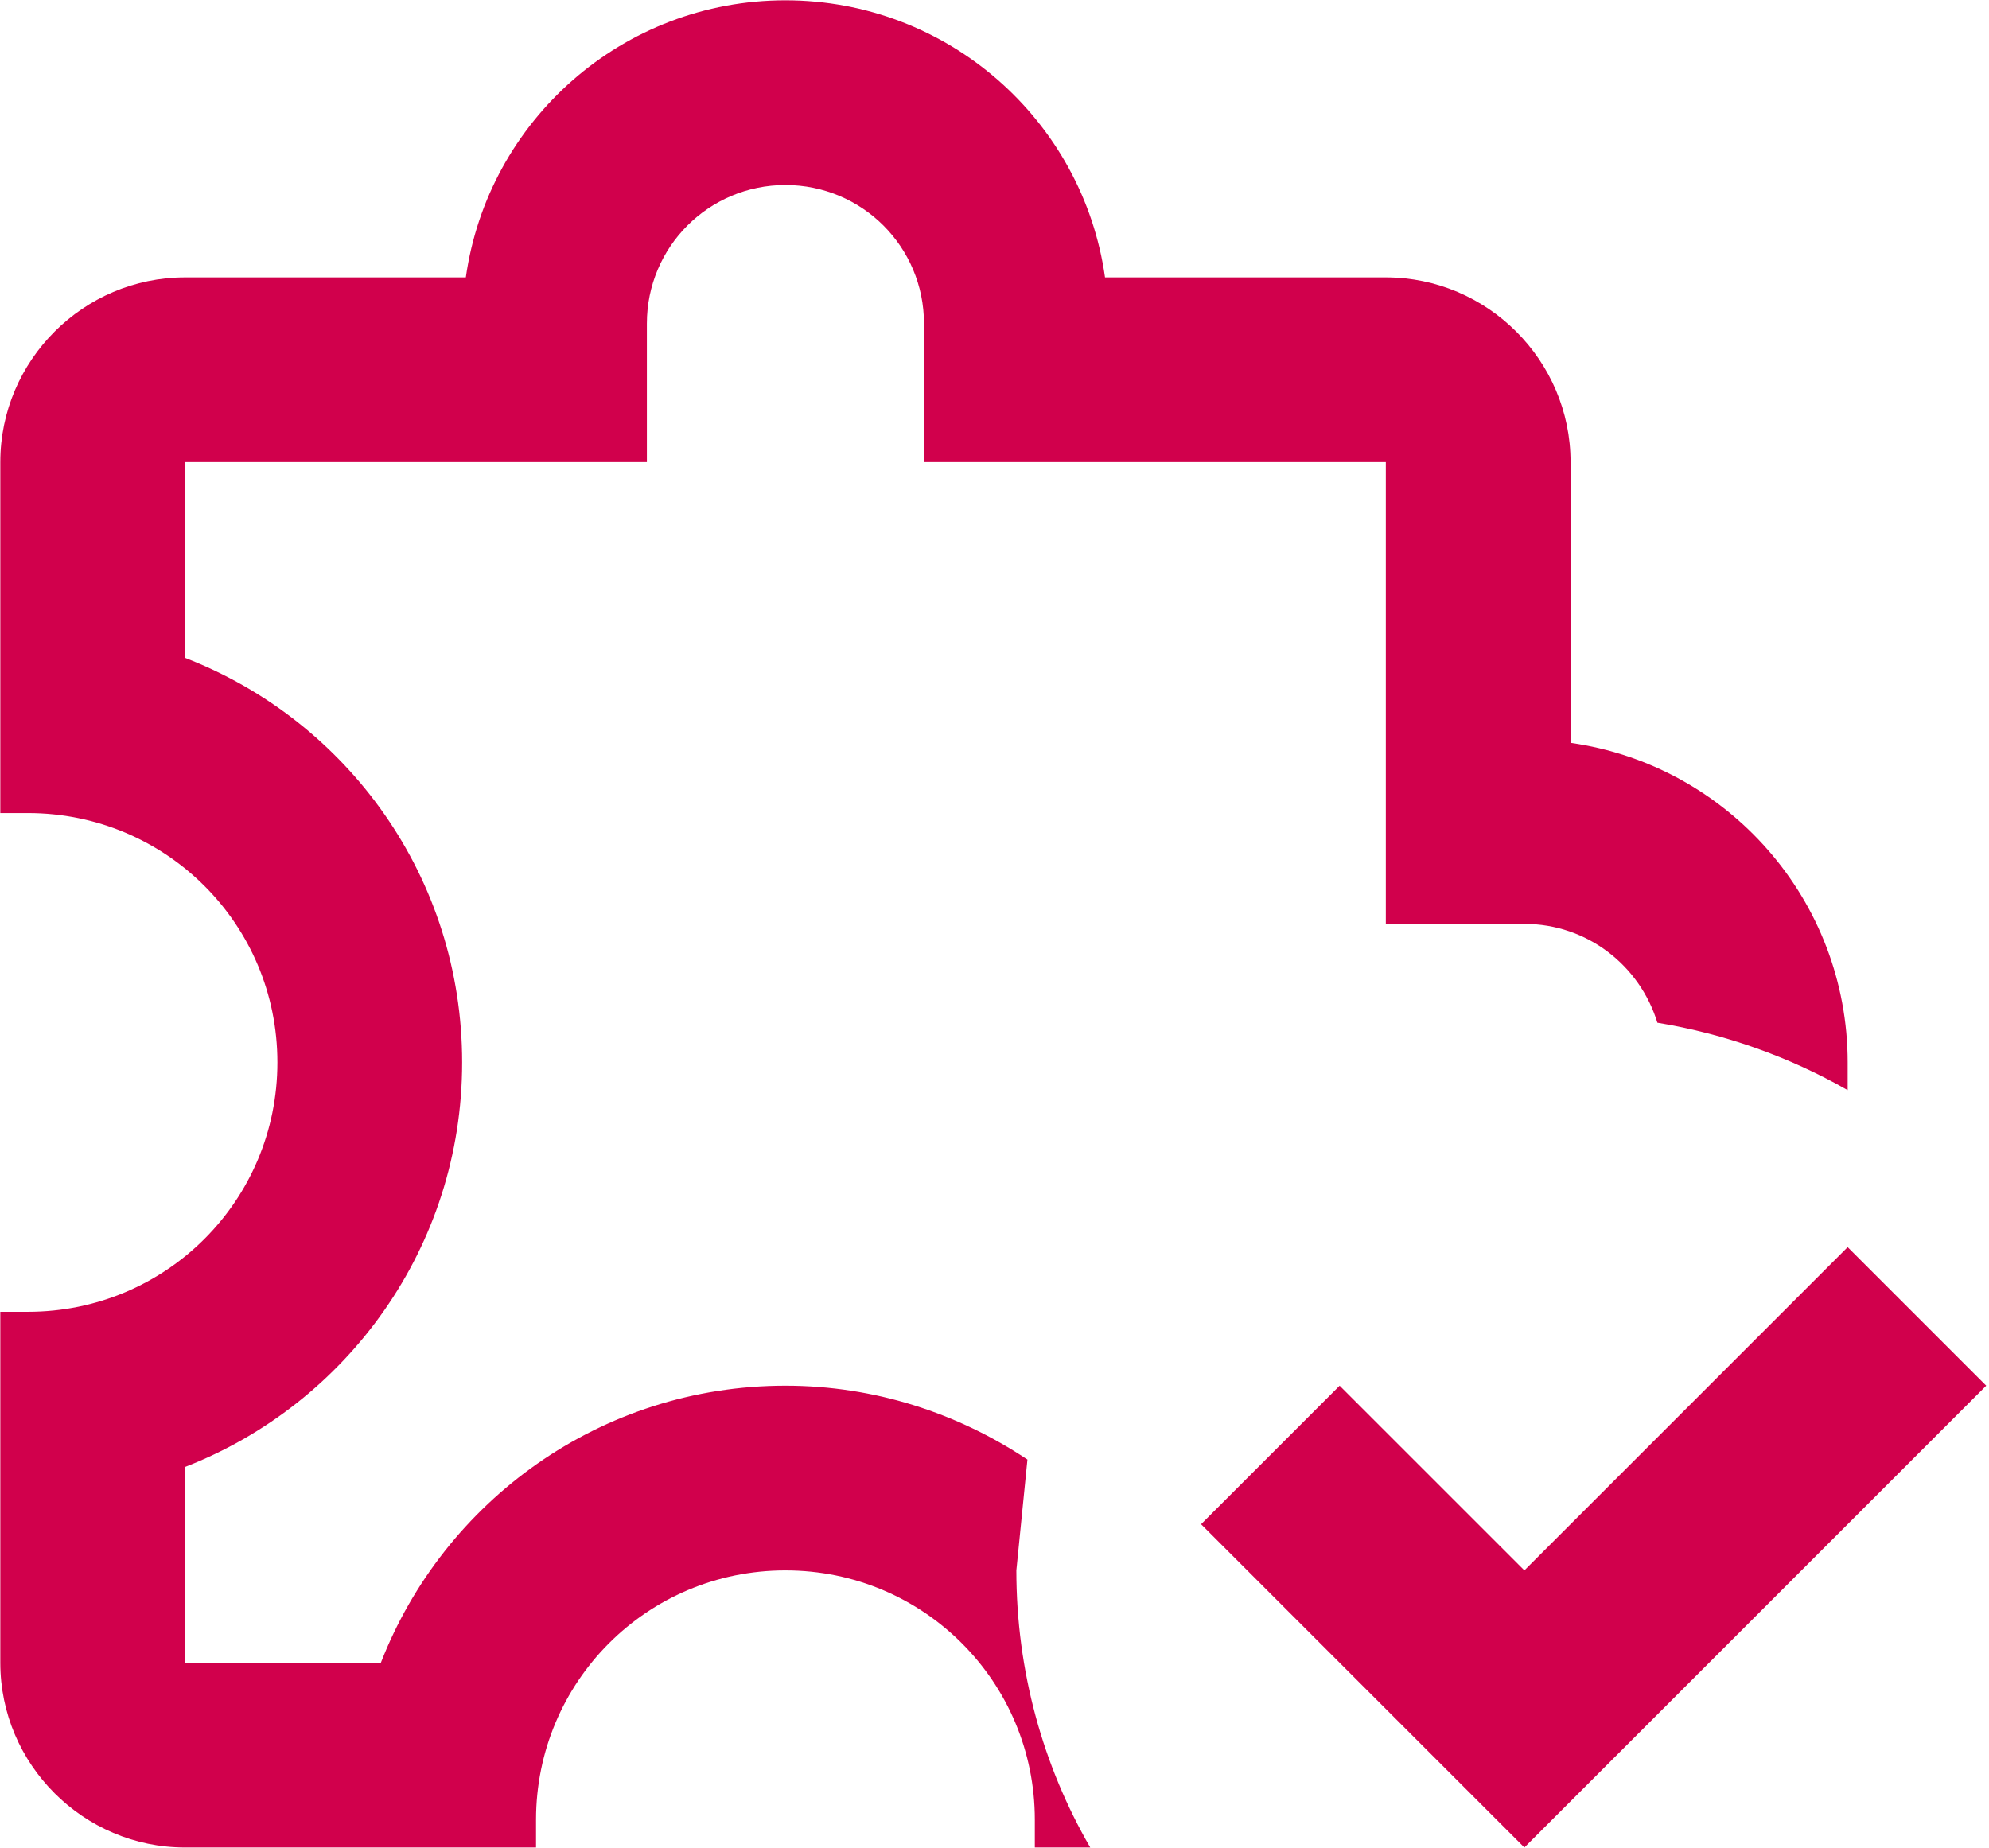 <svg width="550" height="511" viewBox="0 0 550 511" fill="none" xmlns="http://www.w3.org/2000/svg">
<path d="M549.229 383.209L421.521 510.917L332.125 421.521L370.437 383.209L421.521 434.292L510.917 344.896L549.229 383.209ZM510.917 293.813V301.475C494.825 292.28 476.946 285.895 458.301 282.83C453.448 266.994 438.889 255.5 421.521 255.5H383.208V127.792H255.5V89.479C255.5 68.28 238.387 51.167 217.187 51.167C195.988 51.167 178.875 68.28 178.875 89.479V127.792H51.167V181.94C96.12 199.309 127.792 242.729 127.792 293.813C127.792 344.896 95.865 388.317 51.167 405.685V459.834H105.315C122.683 415.136 166.104 383.209 217.187 383.209C241.963 383.209 264.95 390.871 284.107 403.642L281.042 434.292C281.042 462.132 288.449 488.44 301.475 510.917H286.15V503.254C286.15 465.197 255.5 434.292 217.187 434.292C178.875 434.292 148.225 465.197 148.225 503.254V510.917H51.167C23.071 510.917 0.083 487.929 0.083 459.834V362.775H7.746C45.803 362.775 76.708 332.125 76.708 293.813C76.708 255.5 45.803 224.85 7.746 224.85H0.083V127.792C0.083 99.696 23.071 76.709 51.167 76.709H128.813C134.943 33.288 172.234 0.083 217.187 0.083C262.141 0.083 299.432 33.288 305.562 76.709H383.208C411.304 76.709 434.292 99.696 434.292 127.792V205.439C477.712 211.569 510.917 248.859 510.917 293.813Z" fill="#D1004C"/>
</svg>
